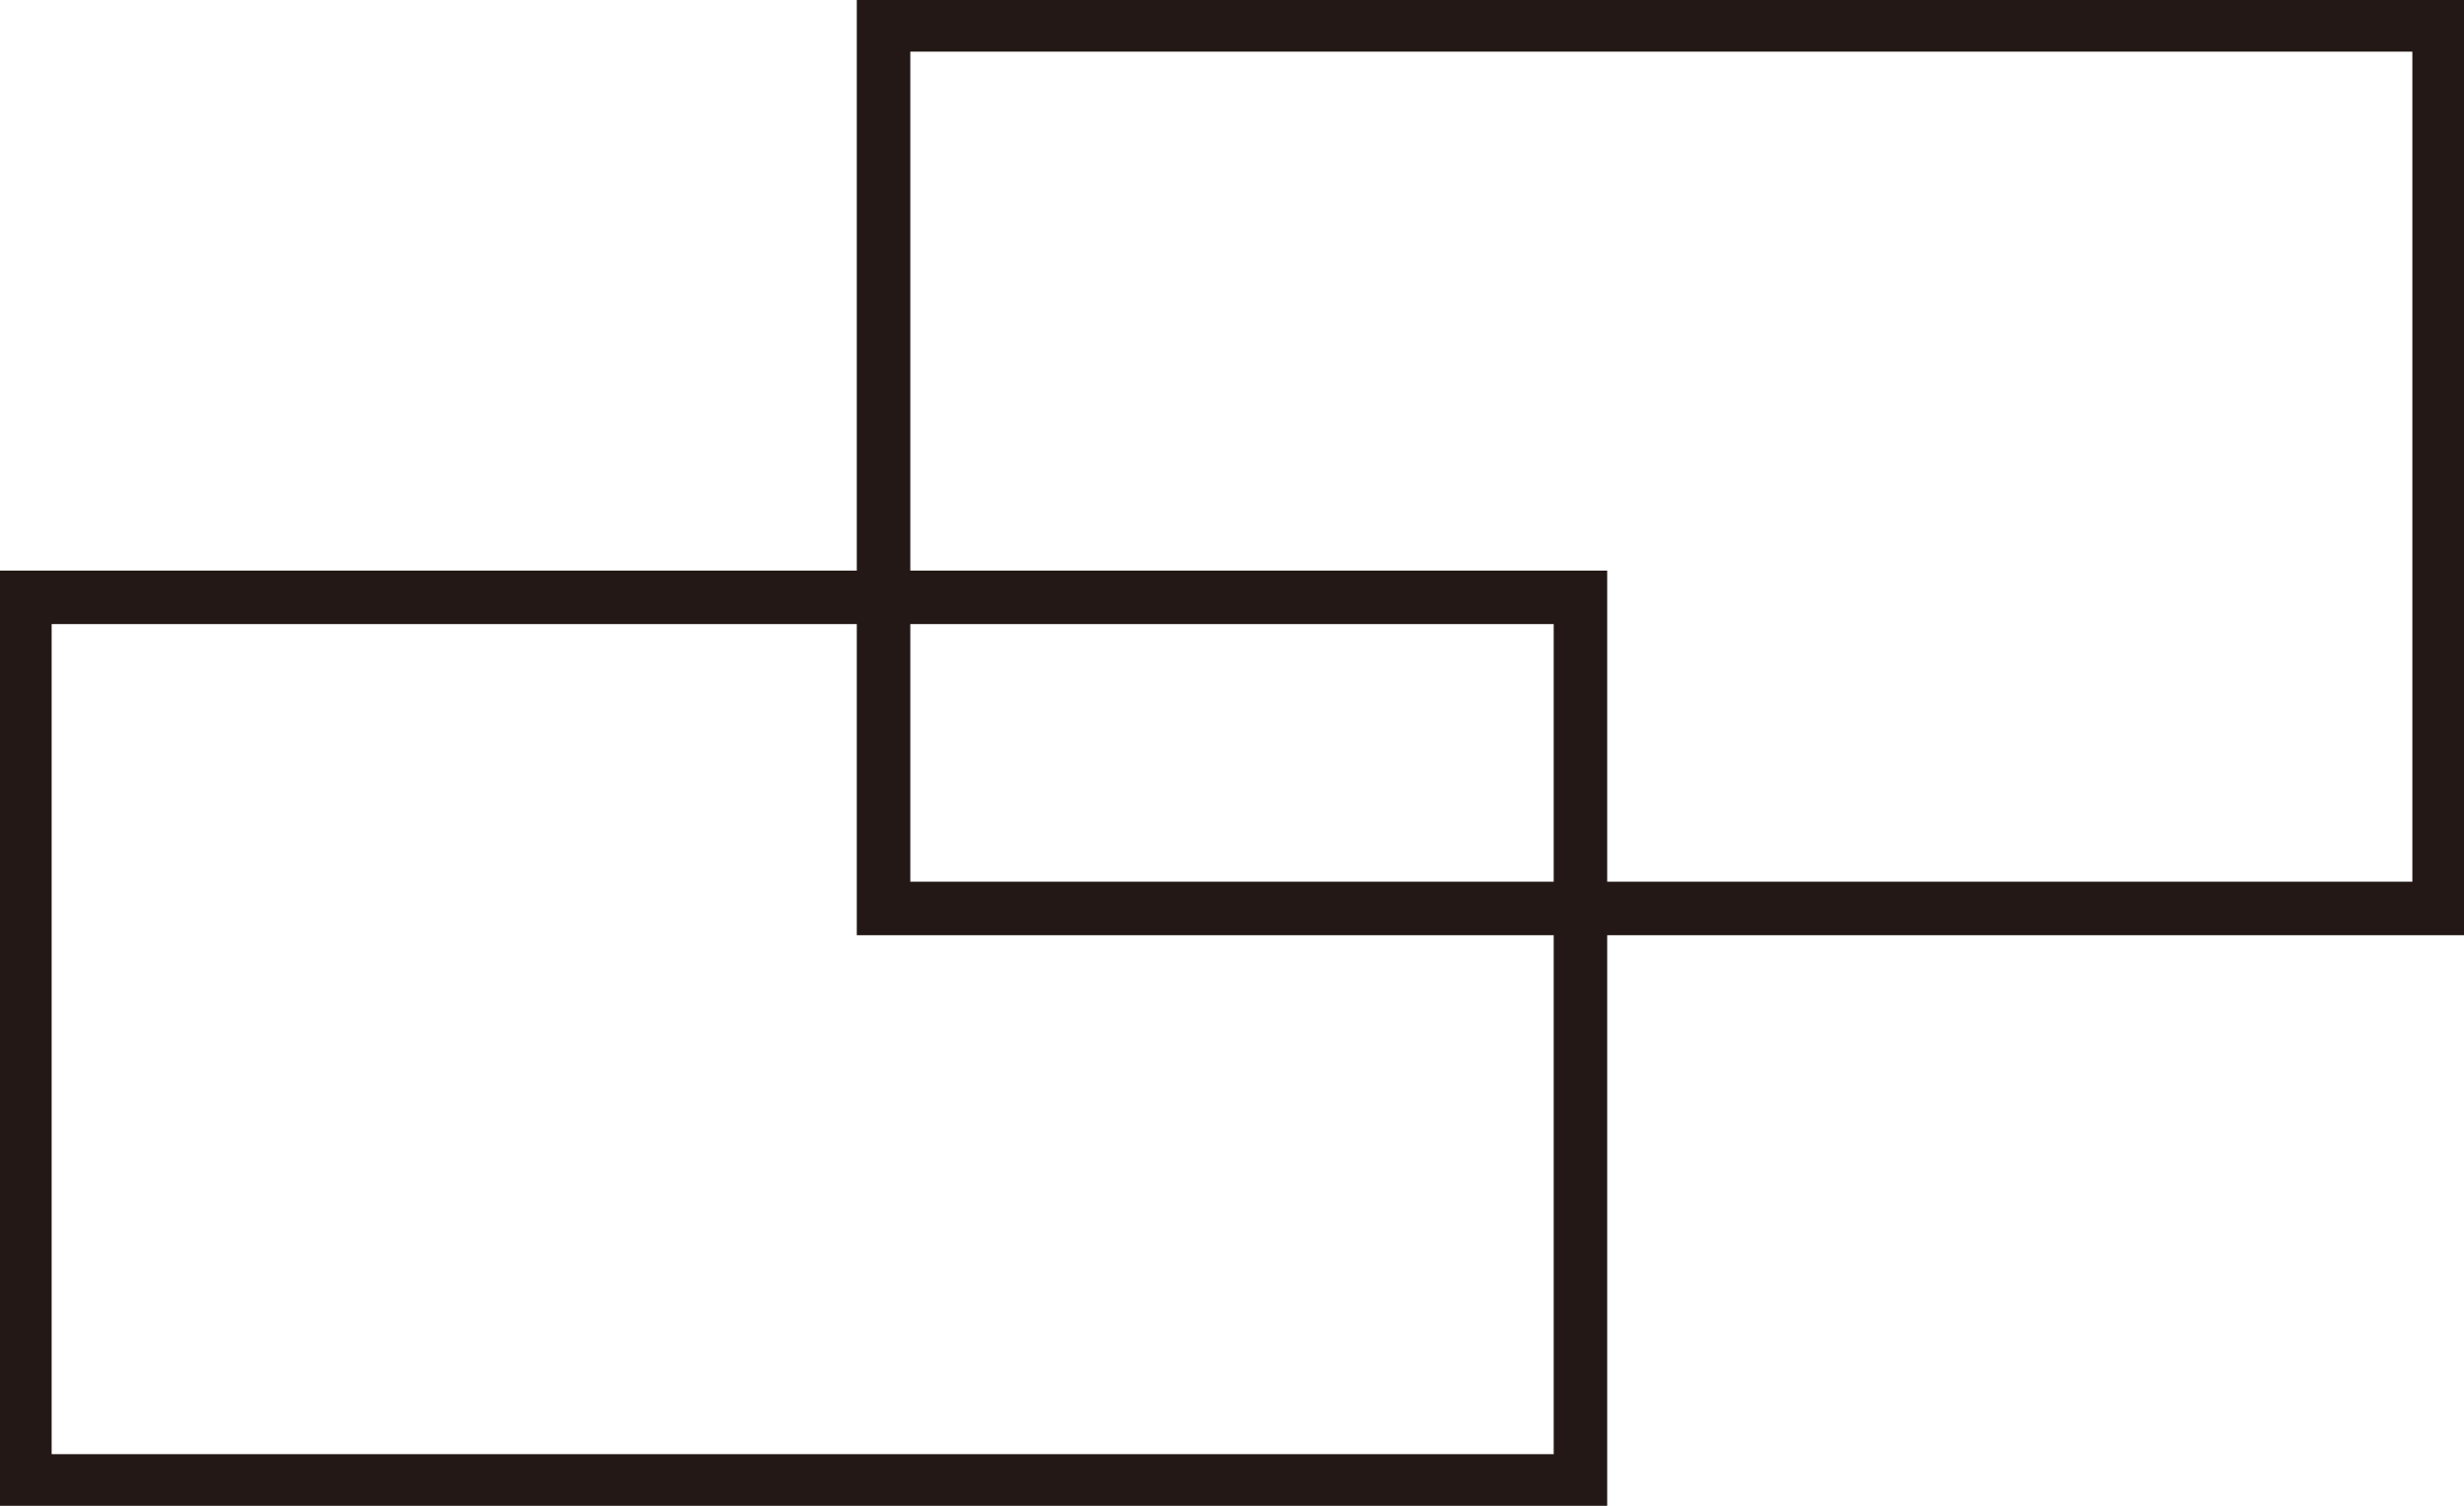 <?xml version="1.0" encoding="utf-8"?>
<!-- Generator: Adobe Illustrator 23.0.1, SVG Export Plug-In . SVG Version: 6.00 Build 0)  -->
<svg version="1.1" id="レイヤー_1" xmlns="http://www.w3.org/2000/svg" xmlns:xlink="http://www.w3.org/1999/xlink" x="0px"
	 y="0px" viewBox="0 0 19.8 12.1" style="enable-background:new 0 0 19.8 12.1;" xml:space="preserve">
<style type="text/css">
	.st0{fill:none;stroke:#231815;stroke-width:0.43;stroke-miterlimit:10;}
</style>
<g>
	<rect x="0.2" y="4.8" class="st0" width="12.5" height="7.1"/>
	<rect x="7.1" y="0.2" class="st0" width="12.5" height="7.1"/>
</g>
</svg>
